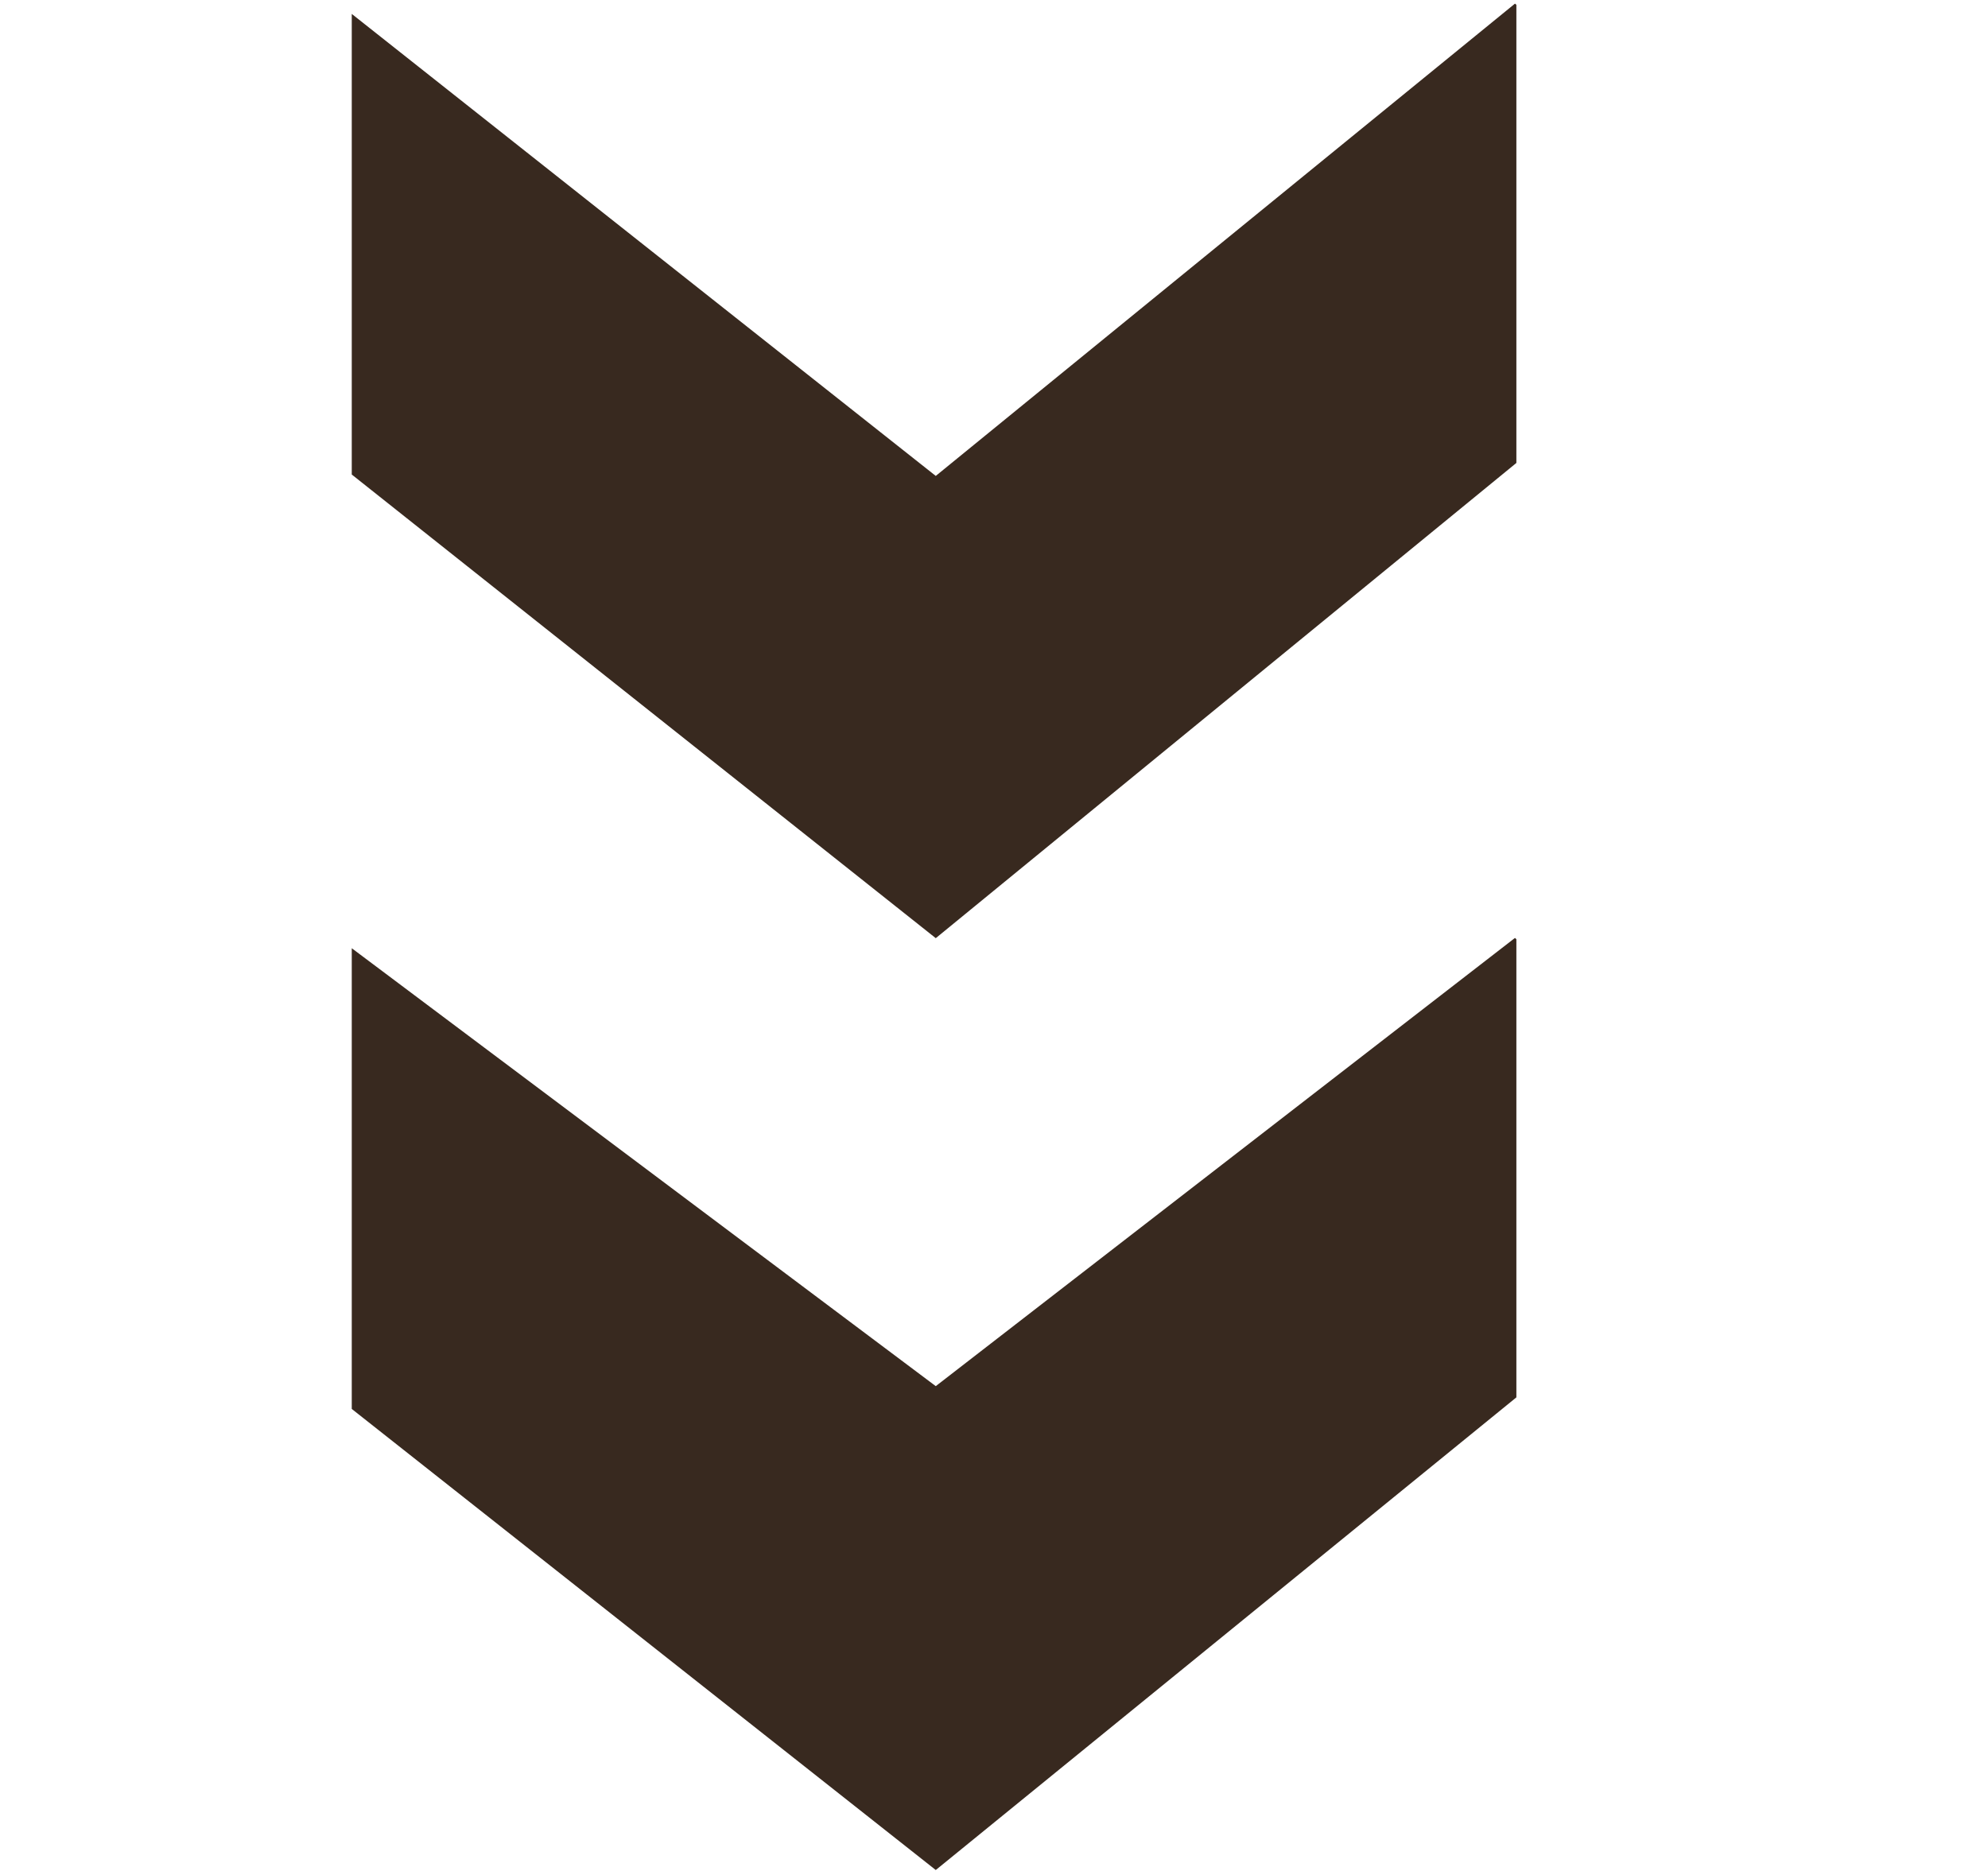 <?xml version="1.0" encoding="UTF-8" standalone="no"?>
<!--?xml version="1.0" encoding="UTF-8" standalone="no"?-->

<svg
   xmlns:dc="http://purl.org/dc/elements/1.1/"
   xmlns:cc="http://creativecommons.org/ns#"
   xmlns:rdf="http://www.w3.org/1999/02/22-rdf-syntax-ns#"
   xmlns:svg="http://www.w3.org/2000/svg"
   xmlns="http://www.w3.org/2000/svg"
   xmlns:sodipodi="http://sodipodi.sourceforge.net/DTD/sodipodi-0.dtd"
   xmlns:inkscape="http://www.inkscape.org/namespaces/inkscape"
   viewBox="0 0 17 16"
   version="1.1"
   class="si-glyph si-glyph-two-arrow-down"
   id="svg14"
   sodipodi:docname="si-glyph-two-arrow-down.svg"
   inkscape:version="0.92.4 (unknown)">
  <sodipodi:namedview
     pagecolor="#ffffff"
     bordercolor="#666666"
     borderopacity="1"
     objecttolerance="10"
     gridtolerance="10"
     guidetolerance="10"
     inkscape:pageopacity="0"
     inkscape:pageshadow="2"
     inkscape:window-width="816"
     inkscape:window-height="480"
     id="namedview16"
     showgrid="false"
     inkscape:zoom="14.75"
     inkscape:cx="8.5"
     inkscape:cy="8"
     inkscape:window-x="0"
     inkscape:window-y="25"
     inkscape:window-maximized="0"
     inkscape:current-layer="svg14" />
  <!-- Generator: Sketch 3.0.3 (7891) - http://www.bohemiancoding.com/sketch -->
  <title
     id="title2">1117</title>
  <defs
     id="defs4" />
  <g
     id="g12"
     style="fill:#38291f;fill-rule:evenodd;stroke:none;stroke-width:1;fill-opacity:1">
    <g
       transform="translate(3)"
       id="g10"
       style="fill:#38291f;fill-opacity:1">
      <path
         d="M 5.002,11.854 0.008,8.109 v 3.94 L 5.002,15.992 9.967,11.95 V 8.032 L 9.955,8.021 Z"
         class="si-glyph-fill"
         id="path6"
         style="fill:#38291f;fill-opacity:1"
         inkscape:connector-curvature="0" />
      <path
         d="M 5.002,4.07 0.008,0.119 V 4.058 L 5.002,8.023 9.967,3.959 V 0.041 L 9.955,0.031 Z"
         class="si-glyph-fill"
         id="path8"
         style="fill:#38291f;fill-opacity:1"
         inkscape:connector-curvature="0" />
    </g>
  </g>
</svg>
